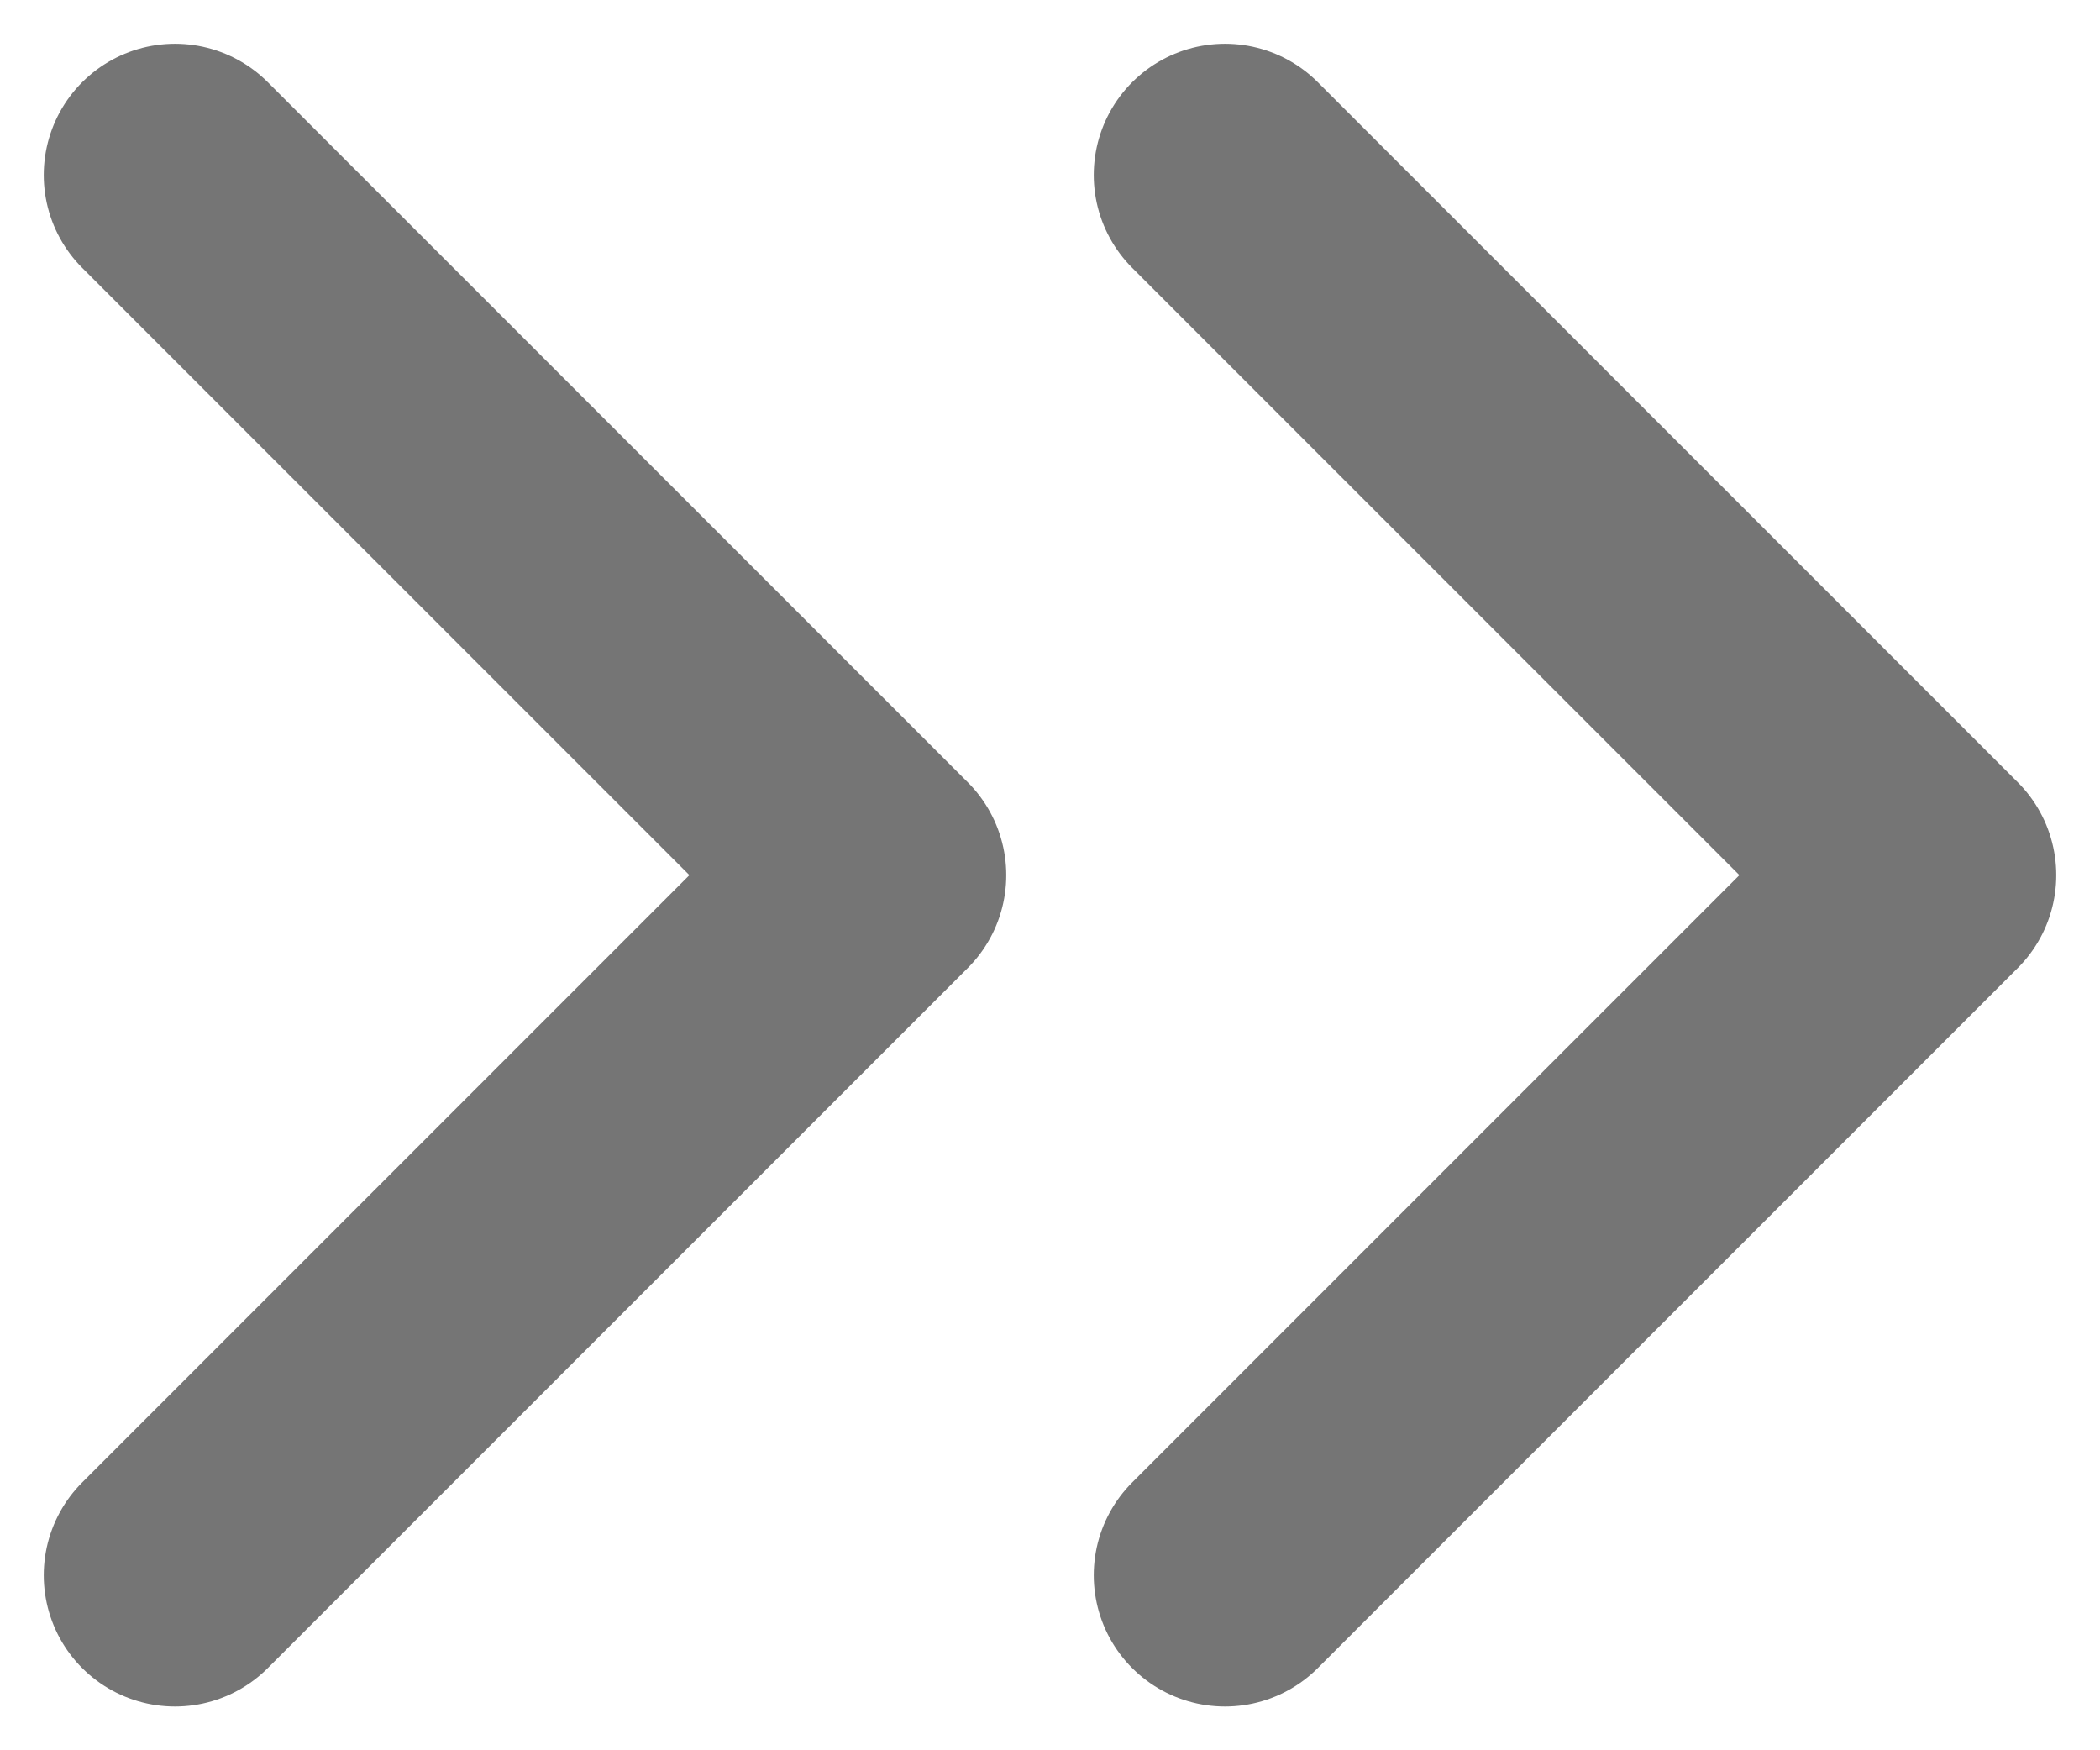<svg width="12" height="10" viewBox="0 0 12 10" fill="none" xmlns="http://www.w3.org/2000/svg">
<path d="M7 1L11 5L7 9" stroke="#757575" stroke-width="1.5" stroke-linecap="round" stroke-linejoin="round"/>
<path d="M1 1L5 5L1 9" stroke="#757575" stroke-width="1.5" stroke-linecap="round" stroke-linejoin="round"/>
</svg>
